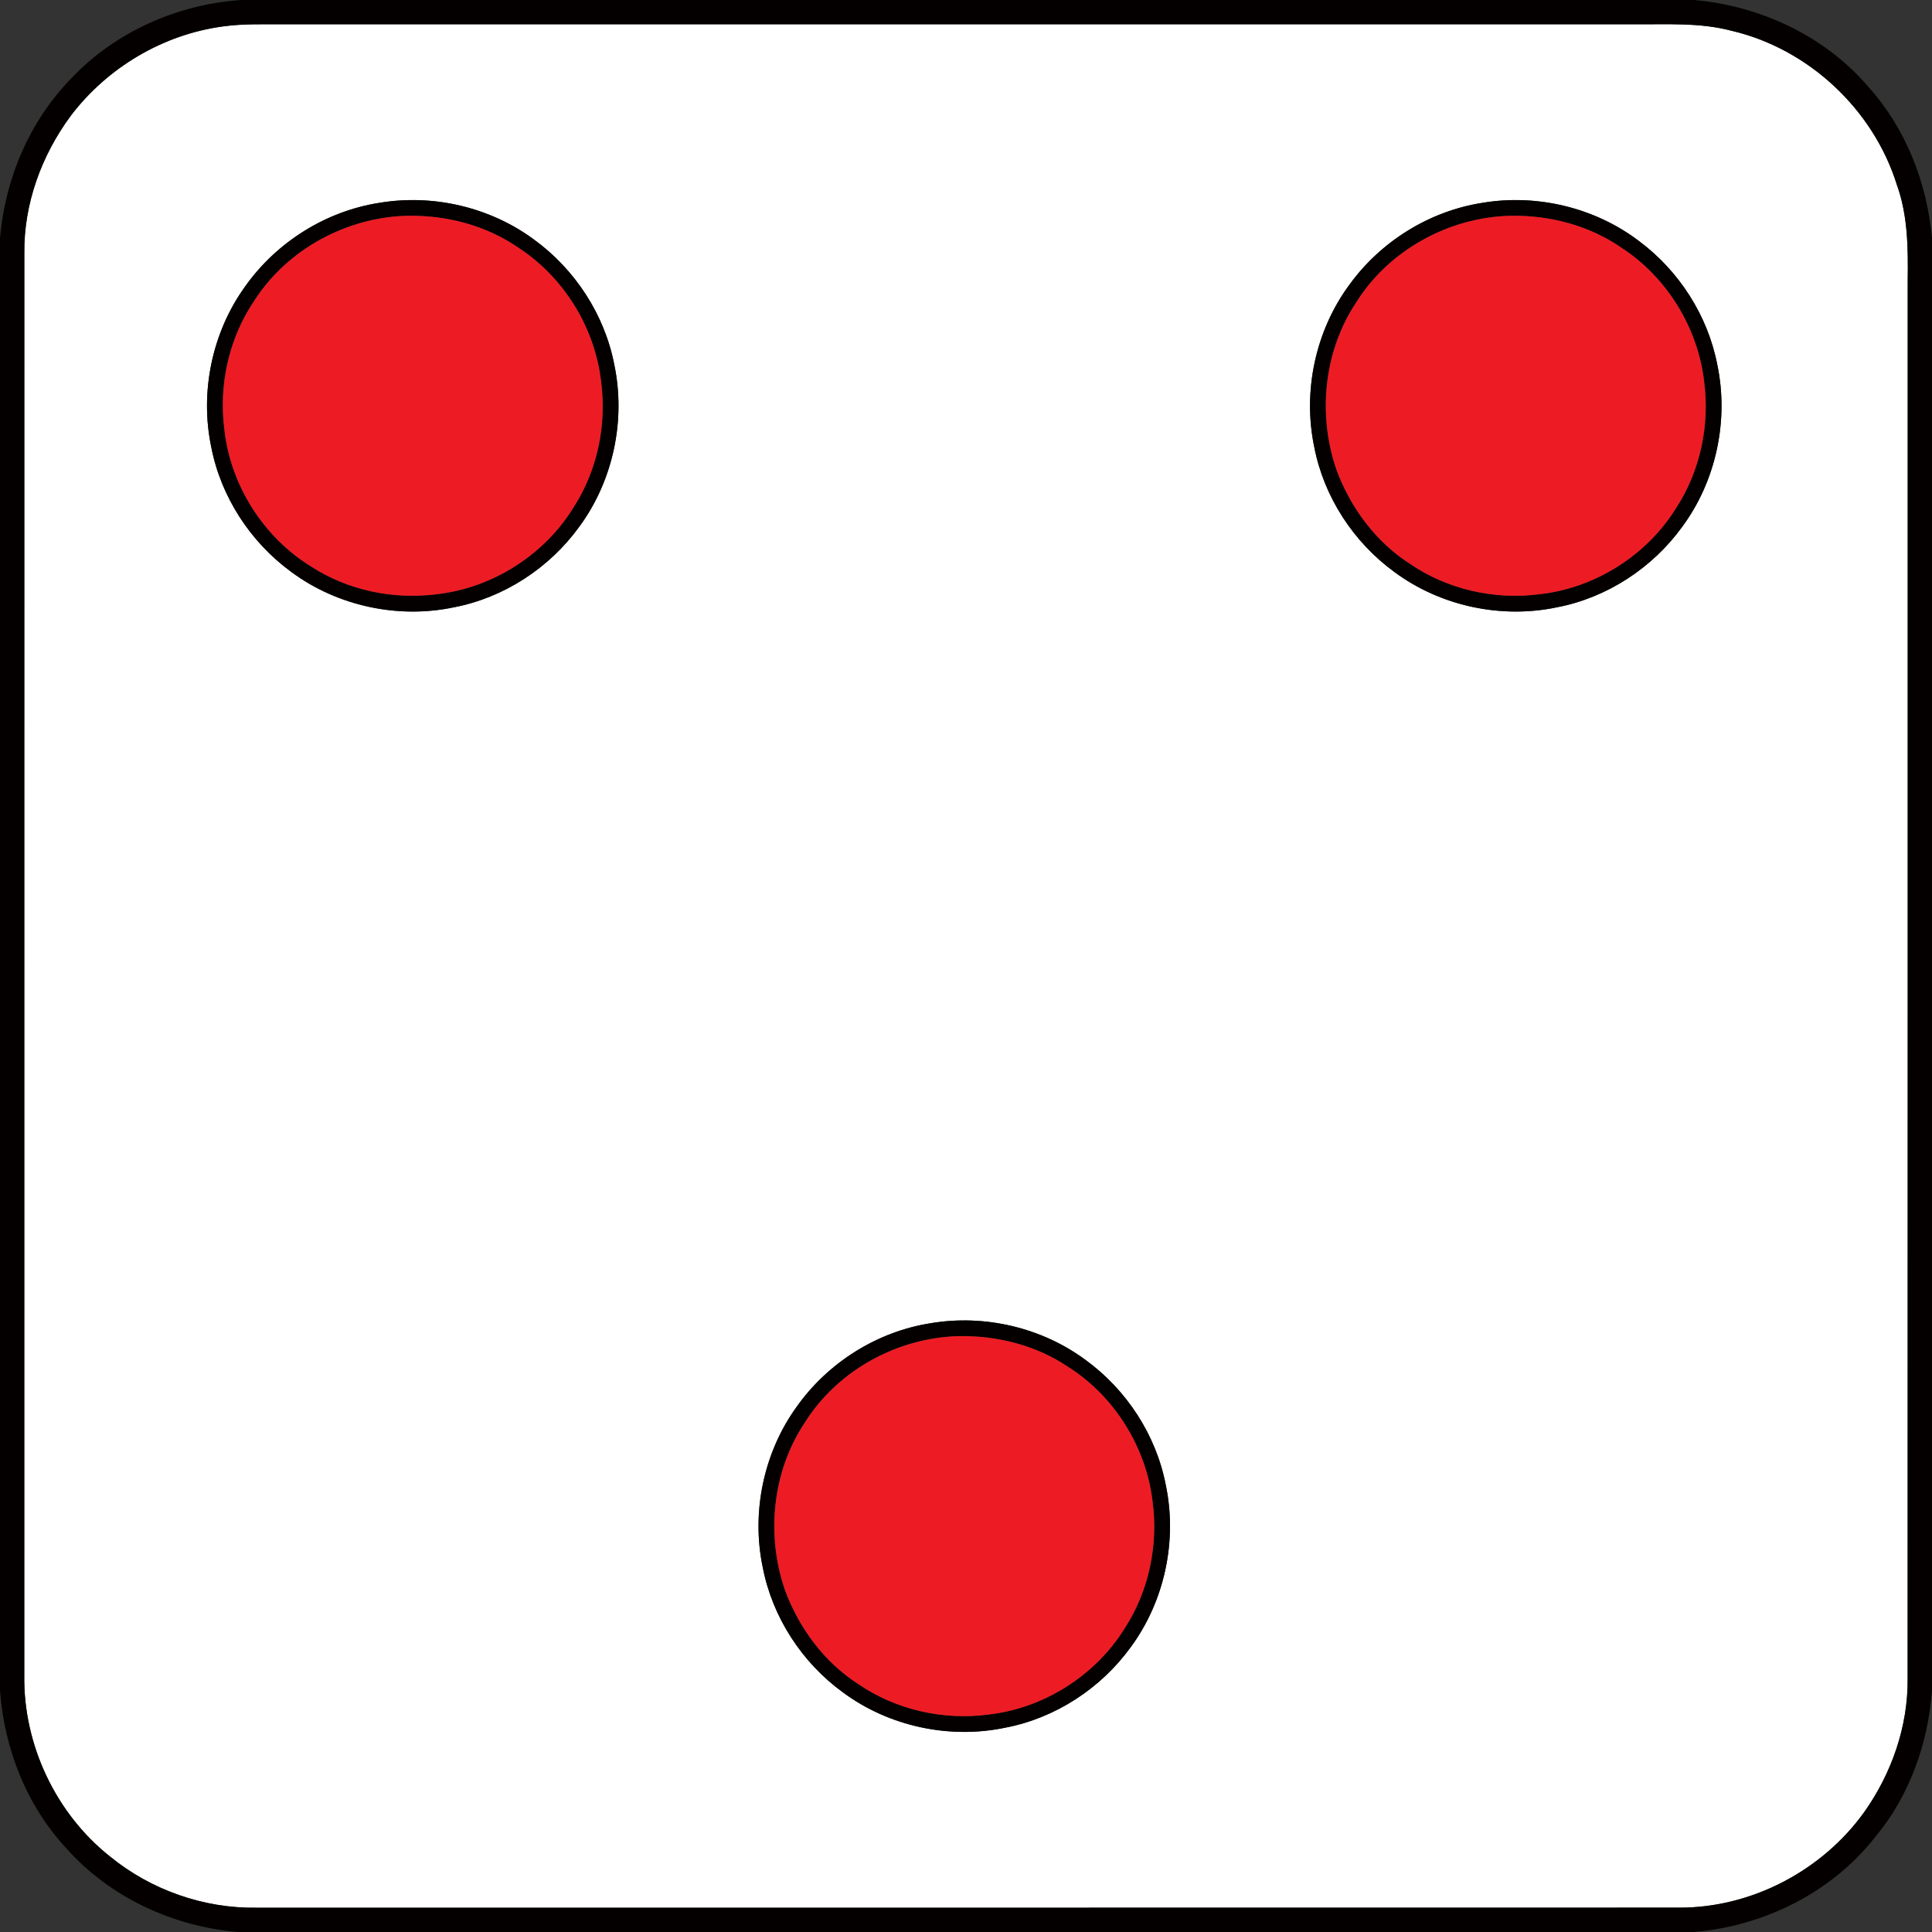 <?xml version="1.0" encoding="UTF-8" ?>
<!DOCTYPE svg PUBLIC "-//W3C//DTD SVG 1.1//EN" "http://www.w3.org/Graphics/SVG/1.1/DTD/svg11.dtd">
<svg width="557pt" height="557pt" viewBox="0 0 557 557" version="1.1" xmlns="http://www.w3.org/2000/svg">
<rect x="0" y="0" width="557" height="557" fill="#333333" stroke="none"/>
<g id="#ffffffff">
<path fill="#ffffff" opacity="1.00" d=" M 64.42 7.60 C 70.24 6.80 76.14 7.03 82.00 7.00 C 211.67 7.00 341.33 7.00 471.00 7.00 C 480.42 7.08 490.00 6.43 499.21 8.87 C 521.37 14.04 540.06 31.51 546.85 53.21 C 550.07 62.10 550.12 71.66 550.00 81.00 C 549.98 215.33 550.02 349.67 549.98 484.00 C 550.10 497.74 545.36 511.28 537.46 522.43 C 525.32 539.36 504.89 550.08 484.01 549.98 C 347.34 550.02 210.67 549.99 74.00 550.00 C 58.76 550.24 43.54 544.90 31.75 535.26 C 16.07 522.87 6.69 502.96 7.00 482.99 C 7.01 346.33 6.99 209.67 7.01 73.00 C 6.85 58.78 11.97 44.78 20.38 33.41 C 30.92 19.48 47.06 9.88 64.42 7.60 M 109.37 58.48 C 93.90 60.87 79.66 69.86 70.65 82.62 C 61.14 95.79 57.56 113.03 60.91 128.91 C 63.69 143.27 72.23 156.35 84.04 164.93 C 97.28 174.74 114.80 178.49 130.90 175.08 C 145.27 172.32 158.35 163.77 166.93 151.96 C 176.74 138.72 180.49 121.20 177.09 105.09 C 174.32 90.73 165.77 77.65 153.96 69.07 C 141.34 59.72 124.83 55.87 109.37 58.48 M 427.37 58.48 C 412.14 60.84 398.10 69.58 389.07 82.04 C 379.26 95.28 375.51 112.79 378.91 128.90 C 381.68 143.27 390.23 156.35 402.04 164.93 C 415.28 174.74 432.80 178.49 448.91 175.08 C 463.28 172.32 476.35 163.77 484.93 151.95 C 494.75 138.72 498.49 121.20 495.09 105.09 C 492.35 90.96 484.05 78.07 472.53 69.50 C 459.84 59.84 443.07 55.83 427.37 58.48 M 268.37 381.48 C 252.90 383.87 238.66 392.85 229.65 405.62 C 220.14 418.78 216.56 436.03 219.91 451.90 C 222.68 466.27 231.22 479.35 243.04 487.93 C 256.27 497.74 273.79 501.49 289.90 498.08 C 304.27 495.32 317.35 486.77 325.93 474.96 C 335.74 461.72 339.49 444.21 336.09 428.10 C 333.32 413.73 324.78 400.65 312.96 392.07 C 300.34 382.72 283.83 378.87 268.37 381.48 Z" />
</g>
<g id="#040000ff">
<path fill="#040000" opacity="1.00" d=" M 69.61 0.00 L 488.37 0.00 C 507.54 1.67 526.27 10.42 538.79 25.20 C 549.53 37.15 555.53 52.74 557.00 68.64 L 557.00 487.39 C 555.86 502.66 550.52 517.77 540.64 529.59 C 528.11 545.63 508.51 555.31 488.37 557.00 L 68.63 557.00 C 49.92 555.44 31.66 547.01 19.14 532.89 C 7.64 520.55 1.22 504.11 0.00 487.39 L 0.00 68.63 C 1.48 51.52 8.51 34.89 20.58 22.56 C 33.26 9.14 51.25 1.20 69.61 0.00 M 64.42 7.60 C 47.06 9.88 30.92 19.48 20.38 33.41 C 11.97 44.78 6.85 58.78 7.01 73.00 C 6.99 209.67 7.01 346.33 7.00 482.99 C 6.69 502.96 16.07 522.87 31.75 535.26 C 43.54 544.90 58.76 550.24 74.00 550.00 C 210.67 549.99 347.34 550.02 484.01 549.98 C 504.89 550.08 525.32 539.36 537.46 522.43 C 545.36 511.28 550.10 497.74 549.98 484.00 C 550.02 349.67 549.98 215.33 550.00 81.00 C 550.12 71.66 550.07 62.10 546.85 53.21 C 540.06 31.51 521.37 14.04 499.21 8.87 C 490.00 6.43 480.42 7.08 471.00 7.00 C 341.33 7.00 211.67 7.00 82.00 7.00 C 76.14 7.03 70.24 6.80 64.42 7.60 Z" />
<path fill="#040000" opacity="1.00" d=" M 109.37 58.48 C 124.83 55.87 141.34 59.72 153.96 69.07 C 165.77 77.65 174.32 90.73 177.09 105.09 C 180.49 121.20 176.74 138.72 166.93 151.96 C 158.35 163.77 145.27 172.32 130.90 175.08 C 114.80 178.49 97.28 174.74 84.04 164.93 C 72.23 156.35 63.69 143.27 60.91 128.91 C 57.56 113.03 61.14 95.79 70.65 82.62 C 79.66 69.86 93.90 60.87 109.37 58.48 M 117.38 62.21 C 99.97 62.64 82.90 71.83 73.43 86.52 C 66.01 97.34 62.98 111.00 64.70 123.97 C 66.50 139.98 76.02 154.96 89.75 163.37 C 100.35 170.24 113.50 172.94 125.98 171.31 C 141.98 169.50 156.96 159.99 165.37 146.25 C 172.23 135.65 174.96 122.51 173.30 110.03 C 171.55 94.52 162.57 79.94 149.48 71.43 C 140.14 64.96 128.68 61.99 117.38 62.21 Z" />
<path fill="#040000" opacity="1.00" d=" M 427.37 58.48 C 443.07 55.83 459.84 59.84 472.53 69.50 C 484.05 78.07 492.35 90.96 495.09 105.09 C 498.49 121.20 494.75 138.72 484.93 151.95 C 476.35 163.77 463.28 172.32 448.91 175.08 C 432.80 178.49 415.28 174.74 402.04 164.93 C 390.23 156.35 381.68 143.27 378.91 128.90 C 375.51 112.79 379.26 95.28 389.07 82.04 C 398.10 69.58 412.14 60.84 427.37 58.48 M 435.38 62.21 C 417.72 62.64 400.43 72.10 391.03 87.14 C 381.62 101.18 379.82 119.65 385.33 135.51 C 389.37 146.41 396.67 156.27 406.52 162.57 C 417.35 169.99 431.00 173.03 443.98 171.30 C 459.98 169.50 474.96 159.99 483.36 146.25 C 490.23 135.65 492.95 122.51 491.31 110.03 C 489.54 94.52 480.57 79.93 467.48 71.43 C 458.14 64.96 446.68 61.99 435.38 62.21 Z" />
<path fill="#040000" opacity="1.00" d=" M 268.37 381.48 C 283.83 378.87 300.34 382.72 312.96 392.07 C 324.78 400.65 333.32 413.73 336.09 428.10 C 339.49 444.21 335.74 461.72 325.93 474.96 C 317.35 486.77 304.27 495.32 289.90 498.08 C 273.79 501.49 256.27 497.74 243.04 487.93 C 231.22 479.35 222.68 466.27 219.91 451.90 C 216.56 436.03 220.14 418.78 229.65 405.62 C 238.66 392.85 252.90 383.87 268.37 381.48 M 276.39 385.21 C 258.72 385.64 241.43 395.10 232.03 410.14 C 222.63 424.18 220.82 442.64 226.33 458.50 C 230.37 469.40 237.66 479.27 247.52 485.57 C 258.35 492.98 272.00 496.03 284.98 494.31 C 300.98 492.50 315.96 482.99 324.37 469.25 C 331.23 458.65 333.95 445.50 332.31 433.02 C 330.51 417.27 321.28 402.48 307.86 394.02 C 298.65 387.81 287.43 385.02 276.39 385.21 Z" />
</g>
<g id="#ed1c24ff">
<path fill="#ed1c24" opacity="1.00" d=" M 117.38 62.21 C 128.68 61.99 140.14 64.96 149.48 71.43 C 162.57 79.94 171.55 94.52 173.30 110.03 C 174.96 122.51 172.23 135.65 165.37 146.25 C 156.96 159.99 141.98 169.50 125.98 171.31 C 113.50 172.94 100.35 170.24 89.75 163.37 C 76.02 154.96 66.50 139.98 64.70 123.97 C 62.98 111.00 66.01 97.34 73.43 86.52 C 82.90 71.83 99.97 62.64 117.38 62.21 Z" />
<path fill="#ed1c24" opacity="1.00" d=" M 435.38 62.21 C 446.68 61.99 458.14 64.96 467.48 71.43 C 480.57 79.93 489.54 94.52 491.31 110.03 C 492.95 122.51 490.23 135.65 483.36 146.25 C 474.96 159.99 459.98 169.50 443.98 171.30 C 431.00 173.03 417.35 169.99 406.52 162.57 C 396.67 156.27 389.37 146.41 385.33 135.51 C 379.82 119.65 381.62 101.18 391.03 87.14 C 400.43 72.10 417.72 62.64 435.38 62.21 Z" />
<path fill="#ed1c24" opacity="1.00" d=" M 276.39 385.21 C 287.43 385.02 298.65 387.81 307.86 394.02 C 321.28 402.48 330.51 417.27 332.31 433.02 C 333.95 445.50 331.23 458.65 324.37 469.25 C 315.96 482.99 300.98 492.50 284.98 494.31 C 272.00 496.03 258.35 492.98 247.52 485.57 C 237.66 479.27 230.37 469.40 226.33 458.50 C 220.82 442.64 222.63 424.18 232.03 410.14 C 241.43 395.10 258.72 385.64 276.39 385.21 Z" />
</g>
</svg>
